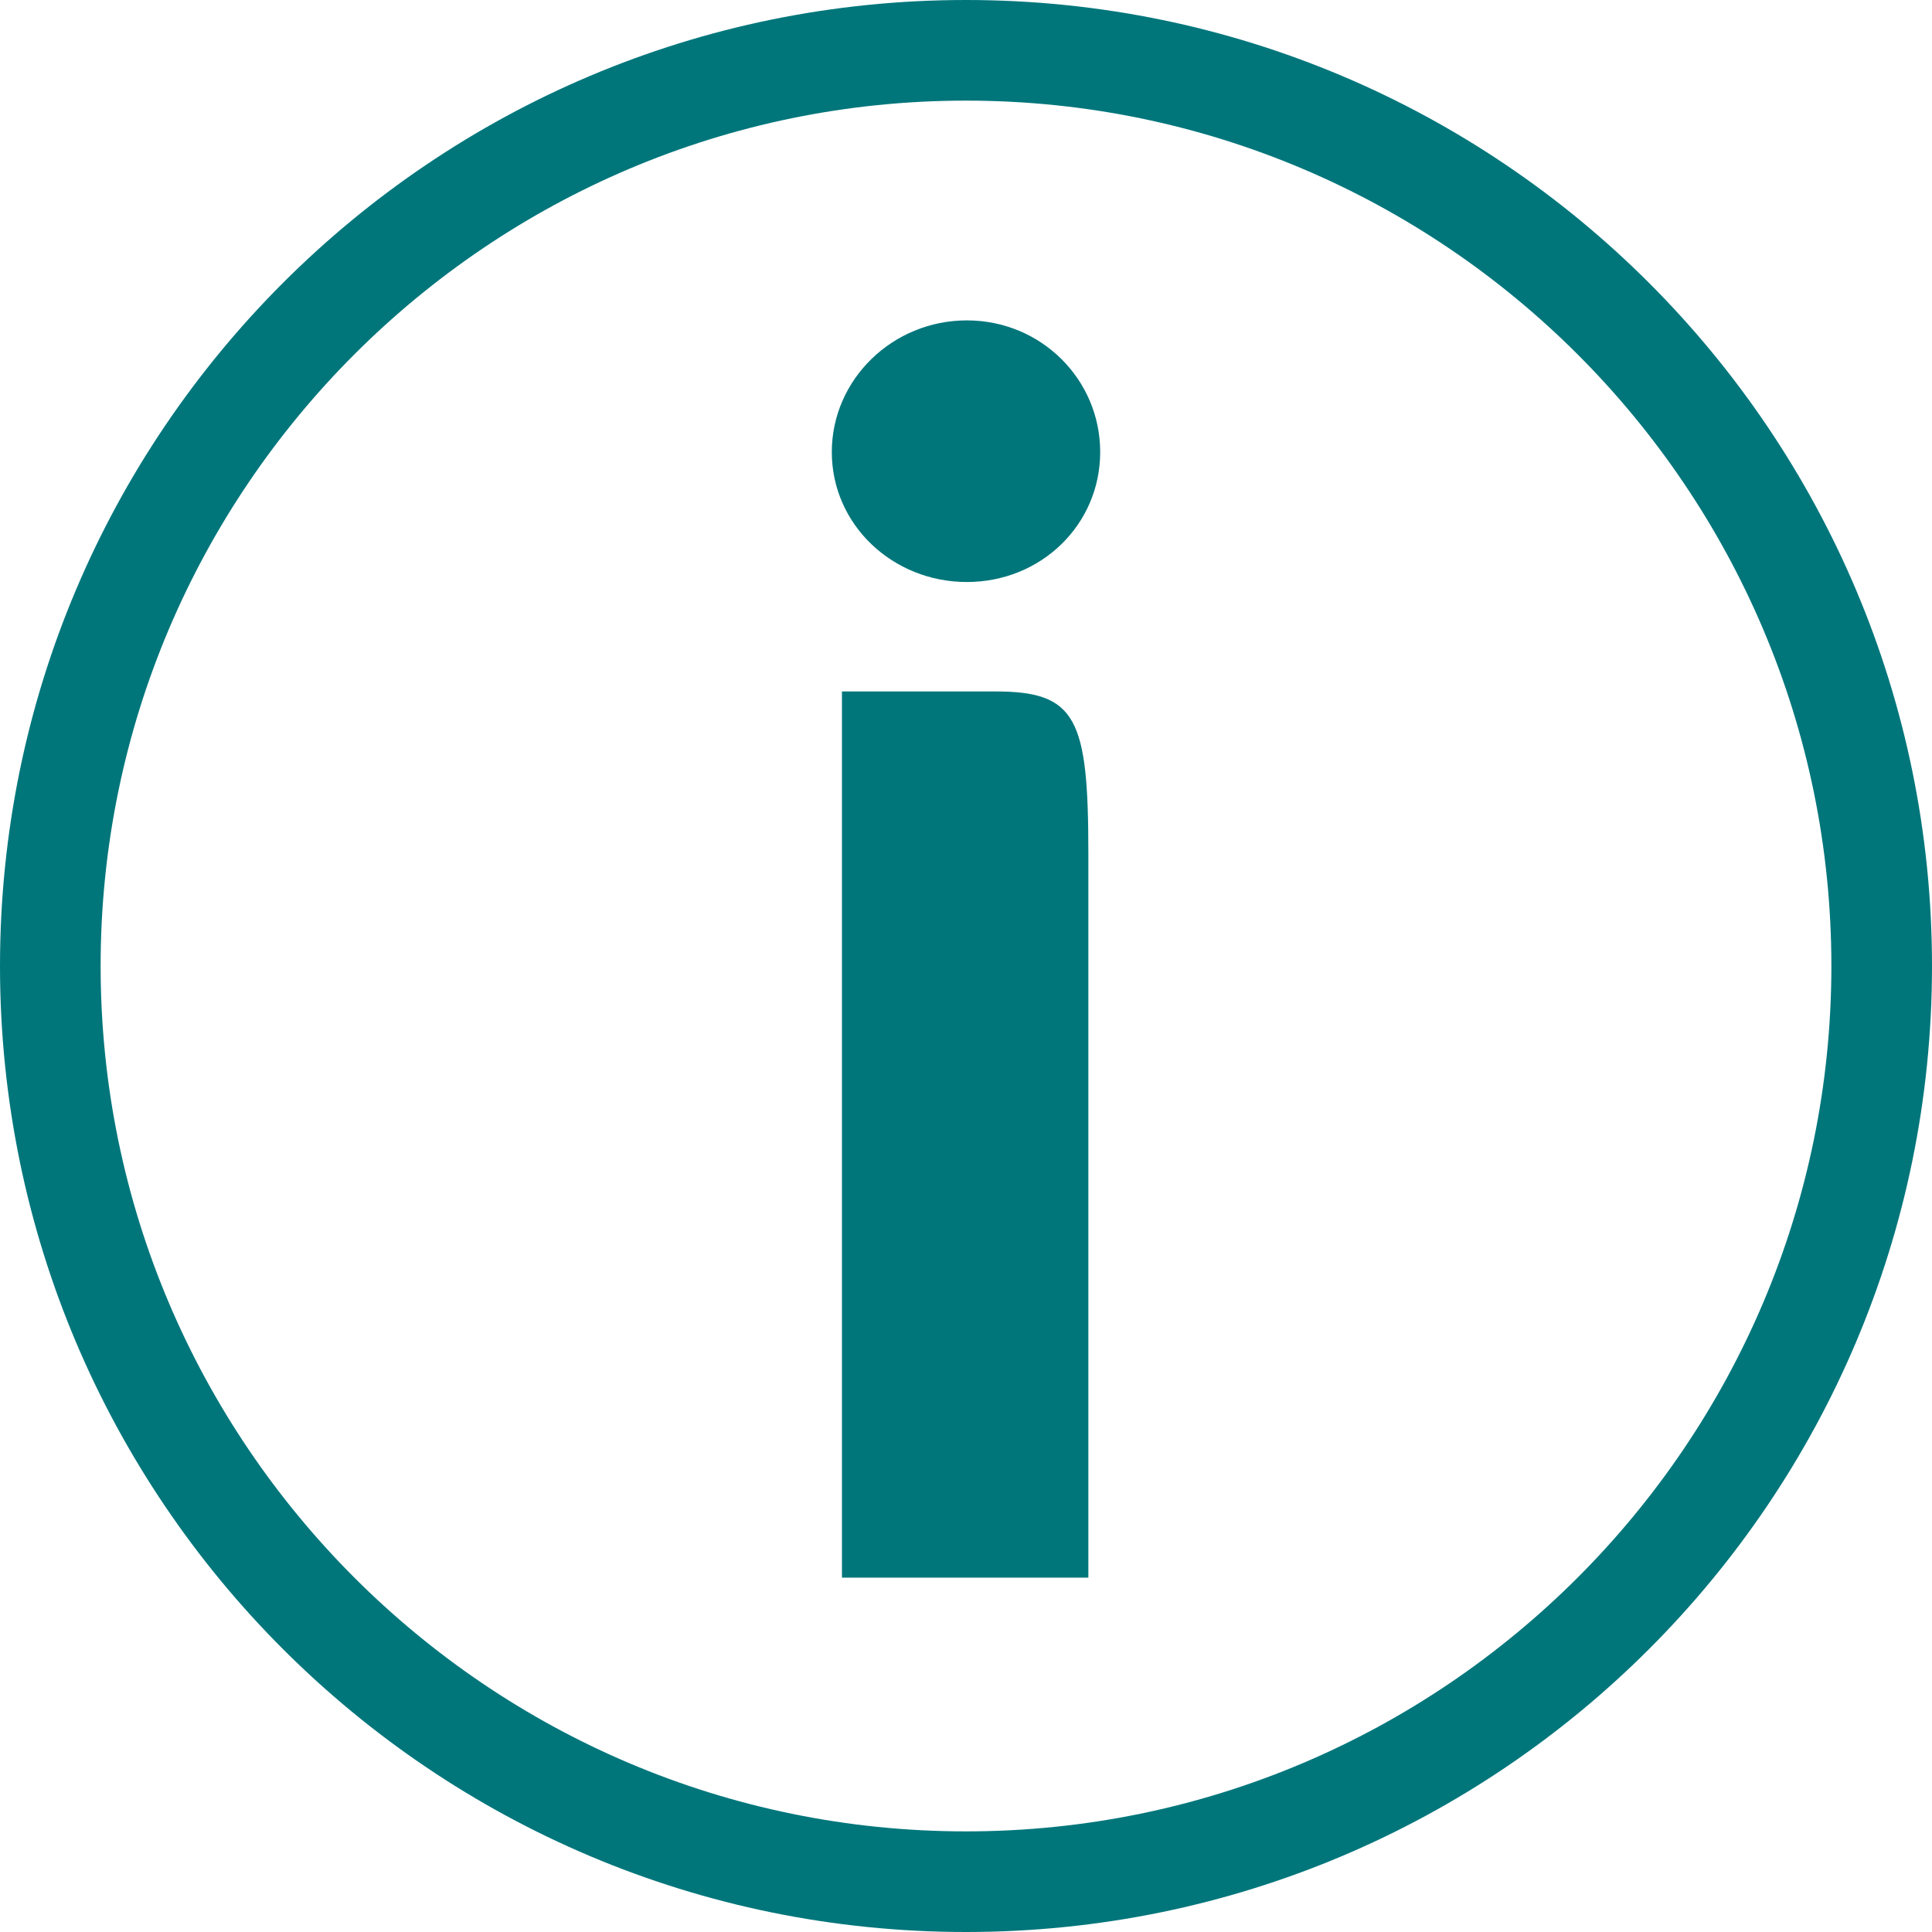<?xml version="1.0" encoding="UTF-8"?>
<svg width="48px" height="48px" viewBox="0 0 48 48" version="1.1" xmlns="http://www.w3.org/2000/svg" xmlns:xlink="http://www.w3.org/1999/xlink">
    <title>driftsstatus_ikon50x50_INFORMATION</title>
    <g id="Page-1" stroke="none" stroke-width="1" fill="none" fill-rule="evenodd">
        <g id="driftsstatus_ikon50x50_INFORMATION" transform="translate(-1, -1)" fill="#00767B">
            <g transform="translate(1, 1)">
                <path d="M24,0 C10.745,0 0,10.745 0,24 C0,37.255 10.745,48 24,48 C37.255,48 48,37.255 48,24 C48,10.745 37.255,0 24,0 Z M24,2.5 C35.855,2.5 45.5,12.145 45.5,24 C45.5,35.855 35.855,45.5 24,45.5 C12.144,45.5 2.5,35.855 2.5,24 C2.5,12.145 12.144,2.5 24,2.5 L24,2.5 Z" id="Fill-1"></path>
                <path d="M20.666,11.231 C20.666,9.427 22.176,7.96 24.021,7.96 C25.866,7.96 27.334,9.427 27.334,11.231 C27.334,13.034 25.866,14.46 24.021,14.46 C22.176,14.46 20.666,13.034 20.666,11.231" id="Fill-2"></path>
                <path d="M20.918,39.196 L20.918,17.179 L24.734,17.179 C26.747,17.179 27.04,17.851 27.04,21.205 L27.04,39.196 L20.918,39.196" id="Fill-3"></path>
            </g>
        </g>
    </g>
</svg>